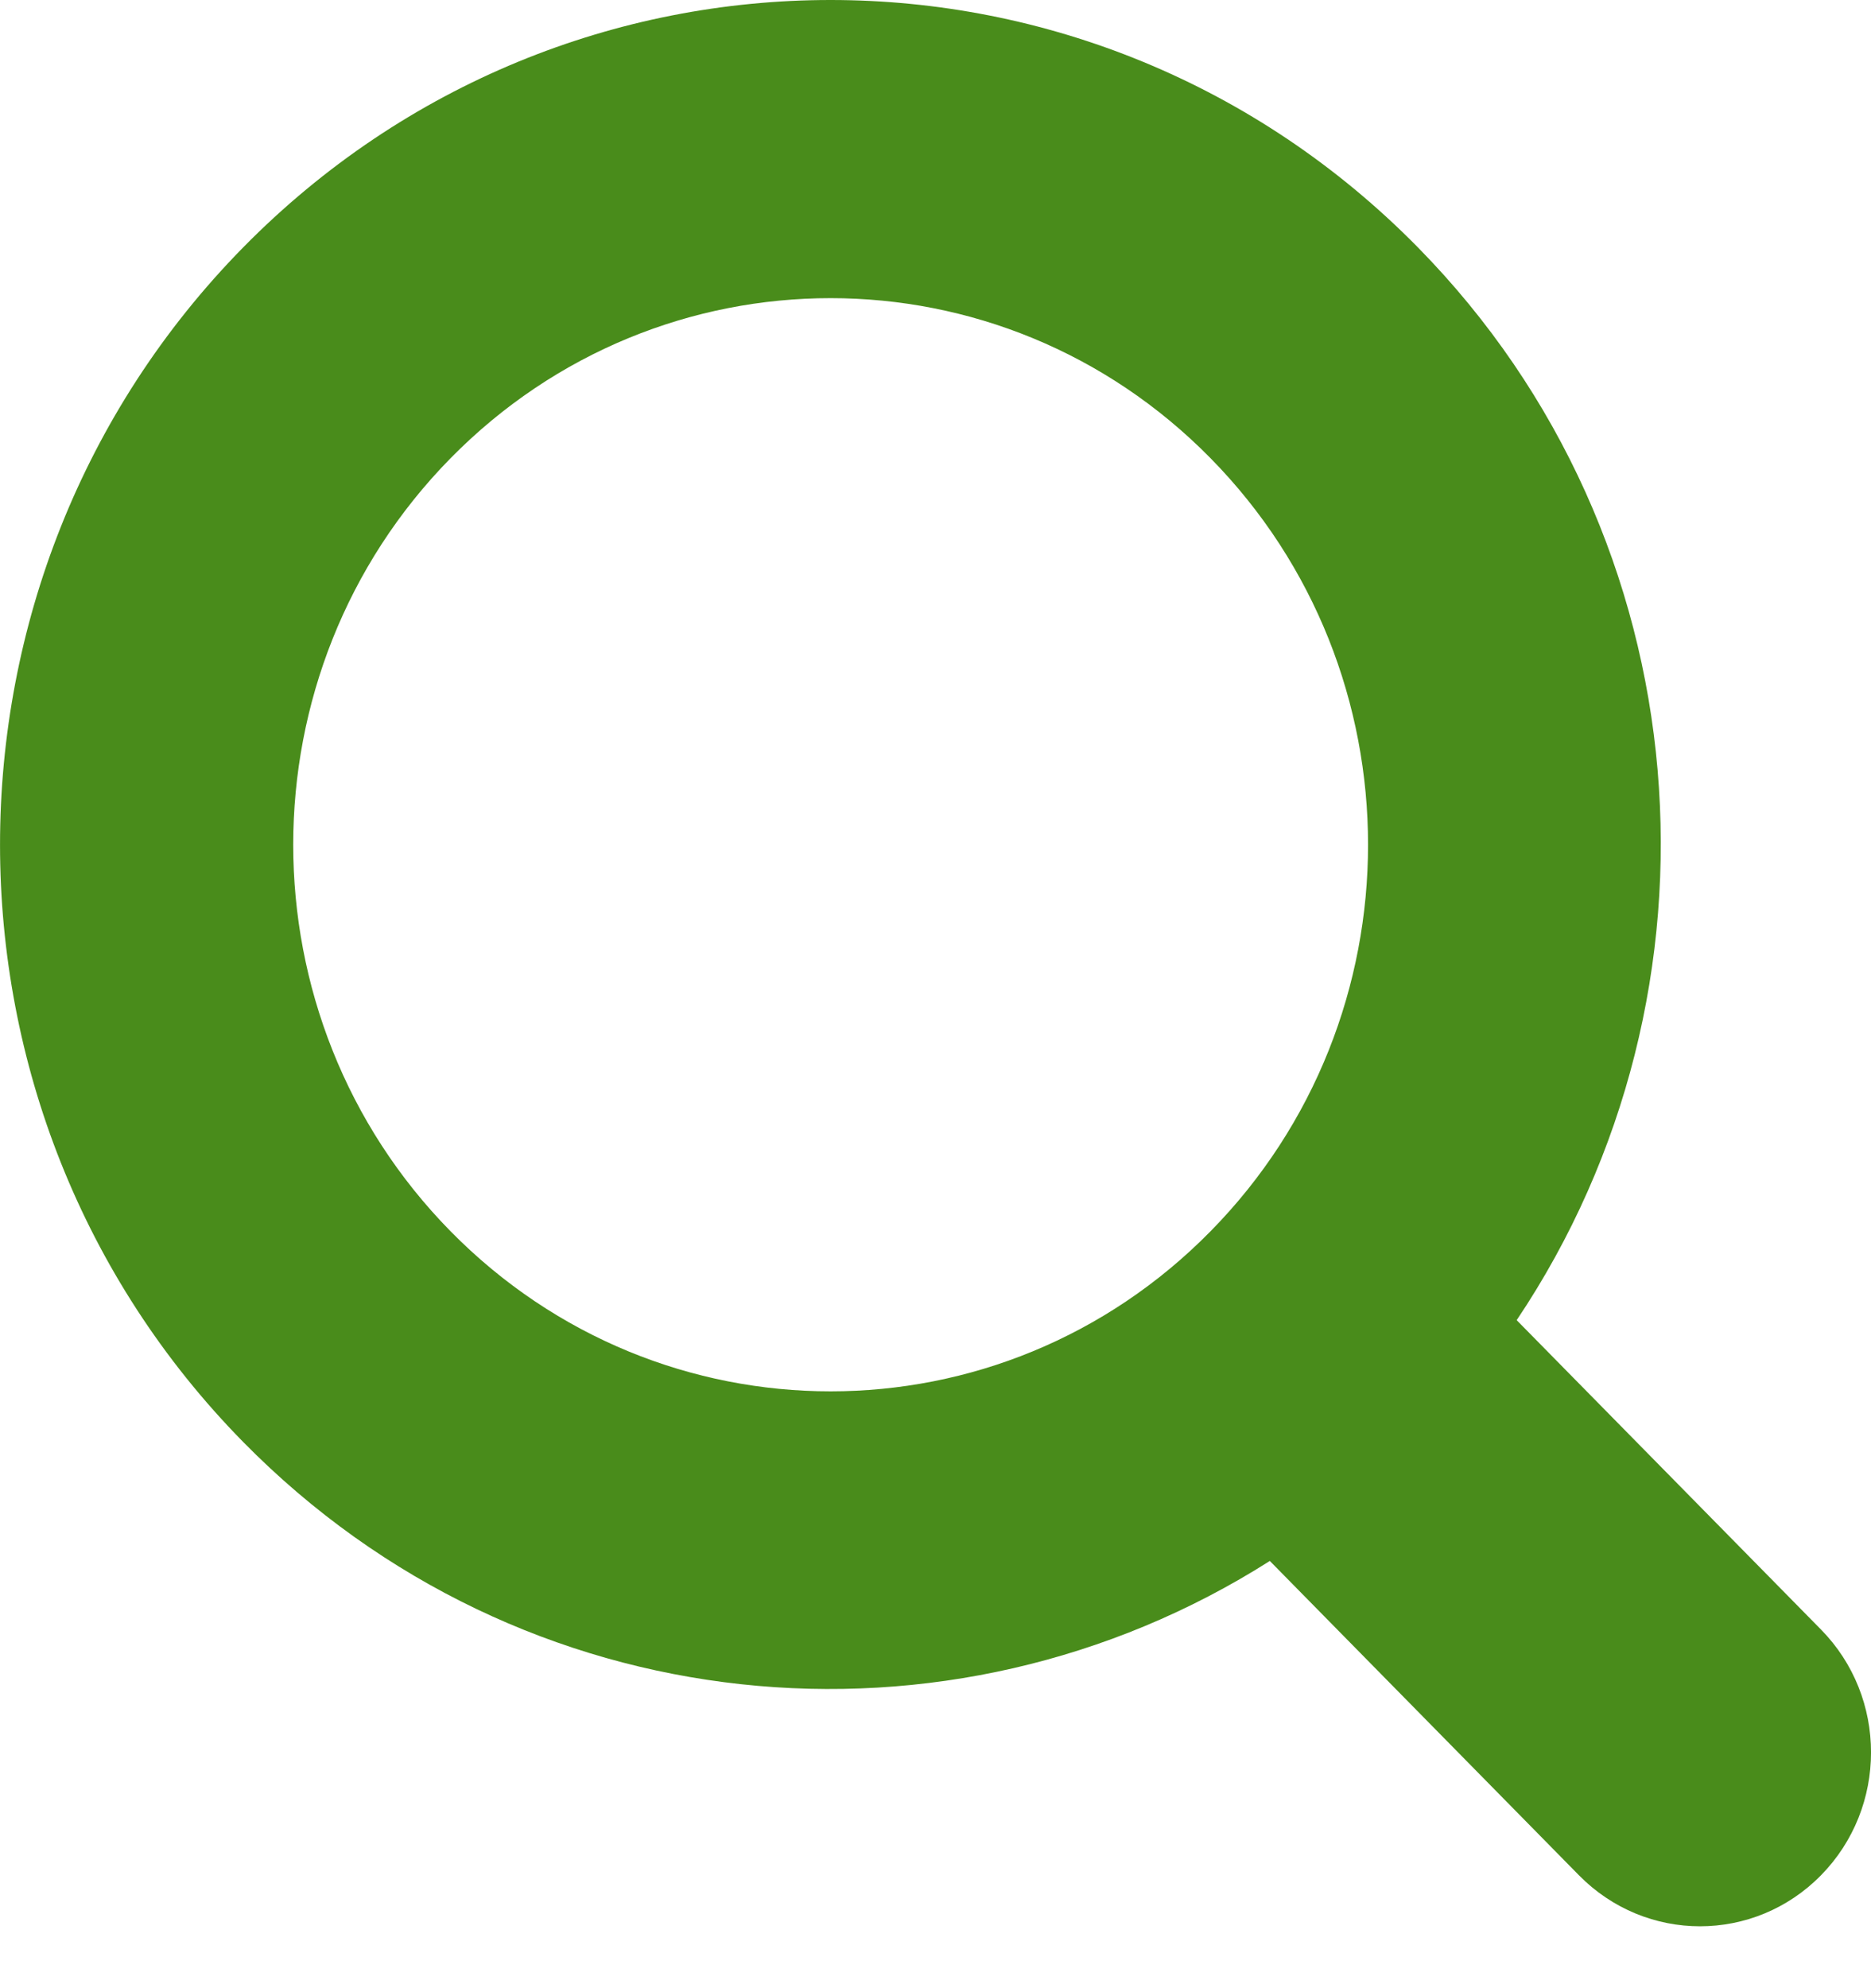 <?xml version="1.0" encoding="UTF-8"?>
<svg width="16px" height="17px" viewBox="0 0 16 17" version="1.1" xmlns="http://www.w3.org/2000/svg" xmlns:xlink="http://www.w3.org/1999/xlink">
    <title>Fill 41</title>
    <g id="Page-1" stroke="none" stroke-width="1" fill="none" fill-rule="evenodd">
        <g id="Basket-Page---DRAFT" transform="translate(-1074, -59)" fill="#498C1B">
            <g id="Group-11" transform="translate(356.326, 43)">
                <g id="Search---White" transform="translate(141.674, 0)">
                    <path d="M586.352,26.528 C584.558,28.353 581.648,28.353 579.853,26.528 C578.059,24.703 578.059,21.743 579.853,19.918 C581.648,18.093 584.558,18.093 586.352,19.918 C588.148,21.743 588.148,24.703 586.352,26.528 M588.125,18.115 C585.351,15.295 580.854,15.295 578.08,18.115 C575.307,20.936 575.307,25.51 578.08,28.33 C580.464,30.754 584.117,31.089 586.859,29.347 L589.503,32.035 C590.075,32.616 591.001,32.616 591.572,32.035 C592.143,31.454 592.143,30.513 591.572,29.933 L588.97,27.288 C590.857,24.475 590.578,20.611 588.125,18.115" id="Fill-41"></path>
                </g>
            </g>
        </g>
    </g>
</svg>
